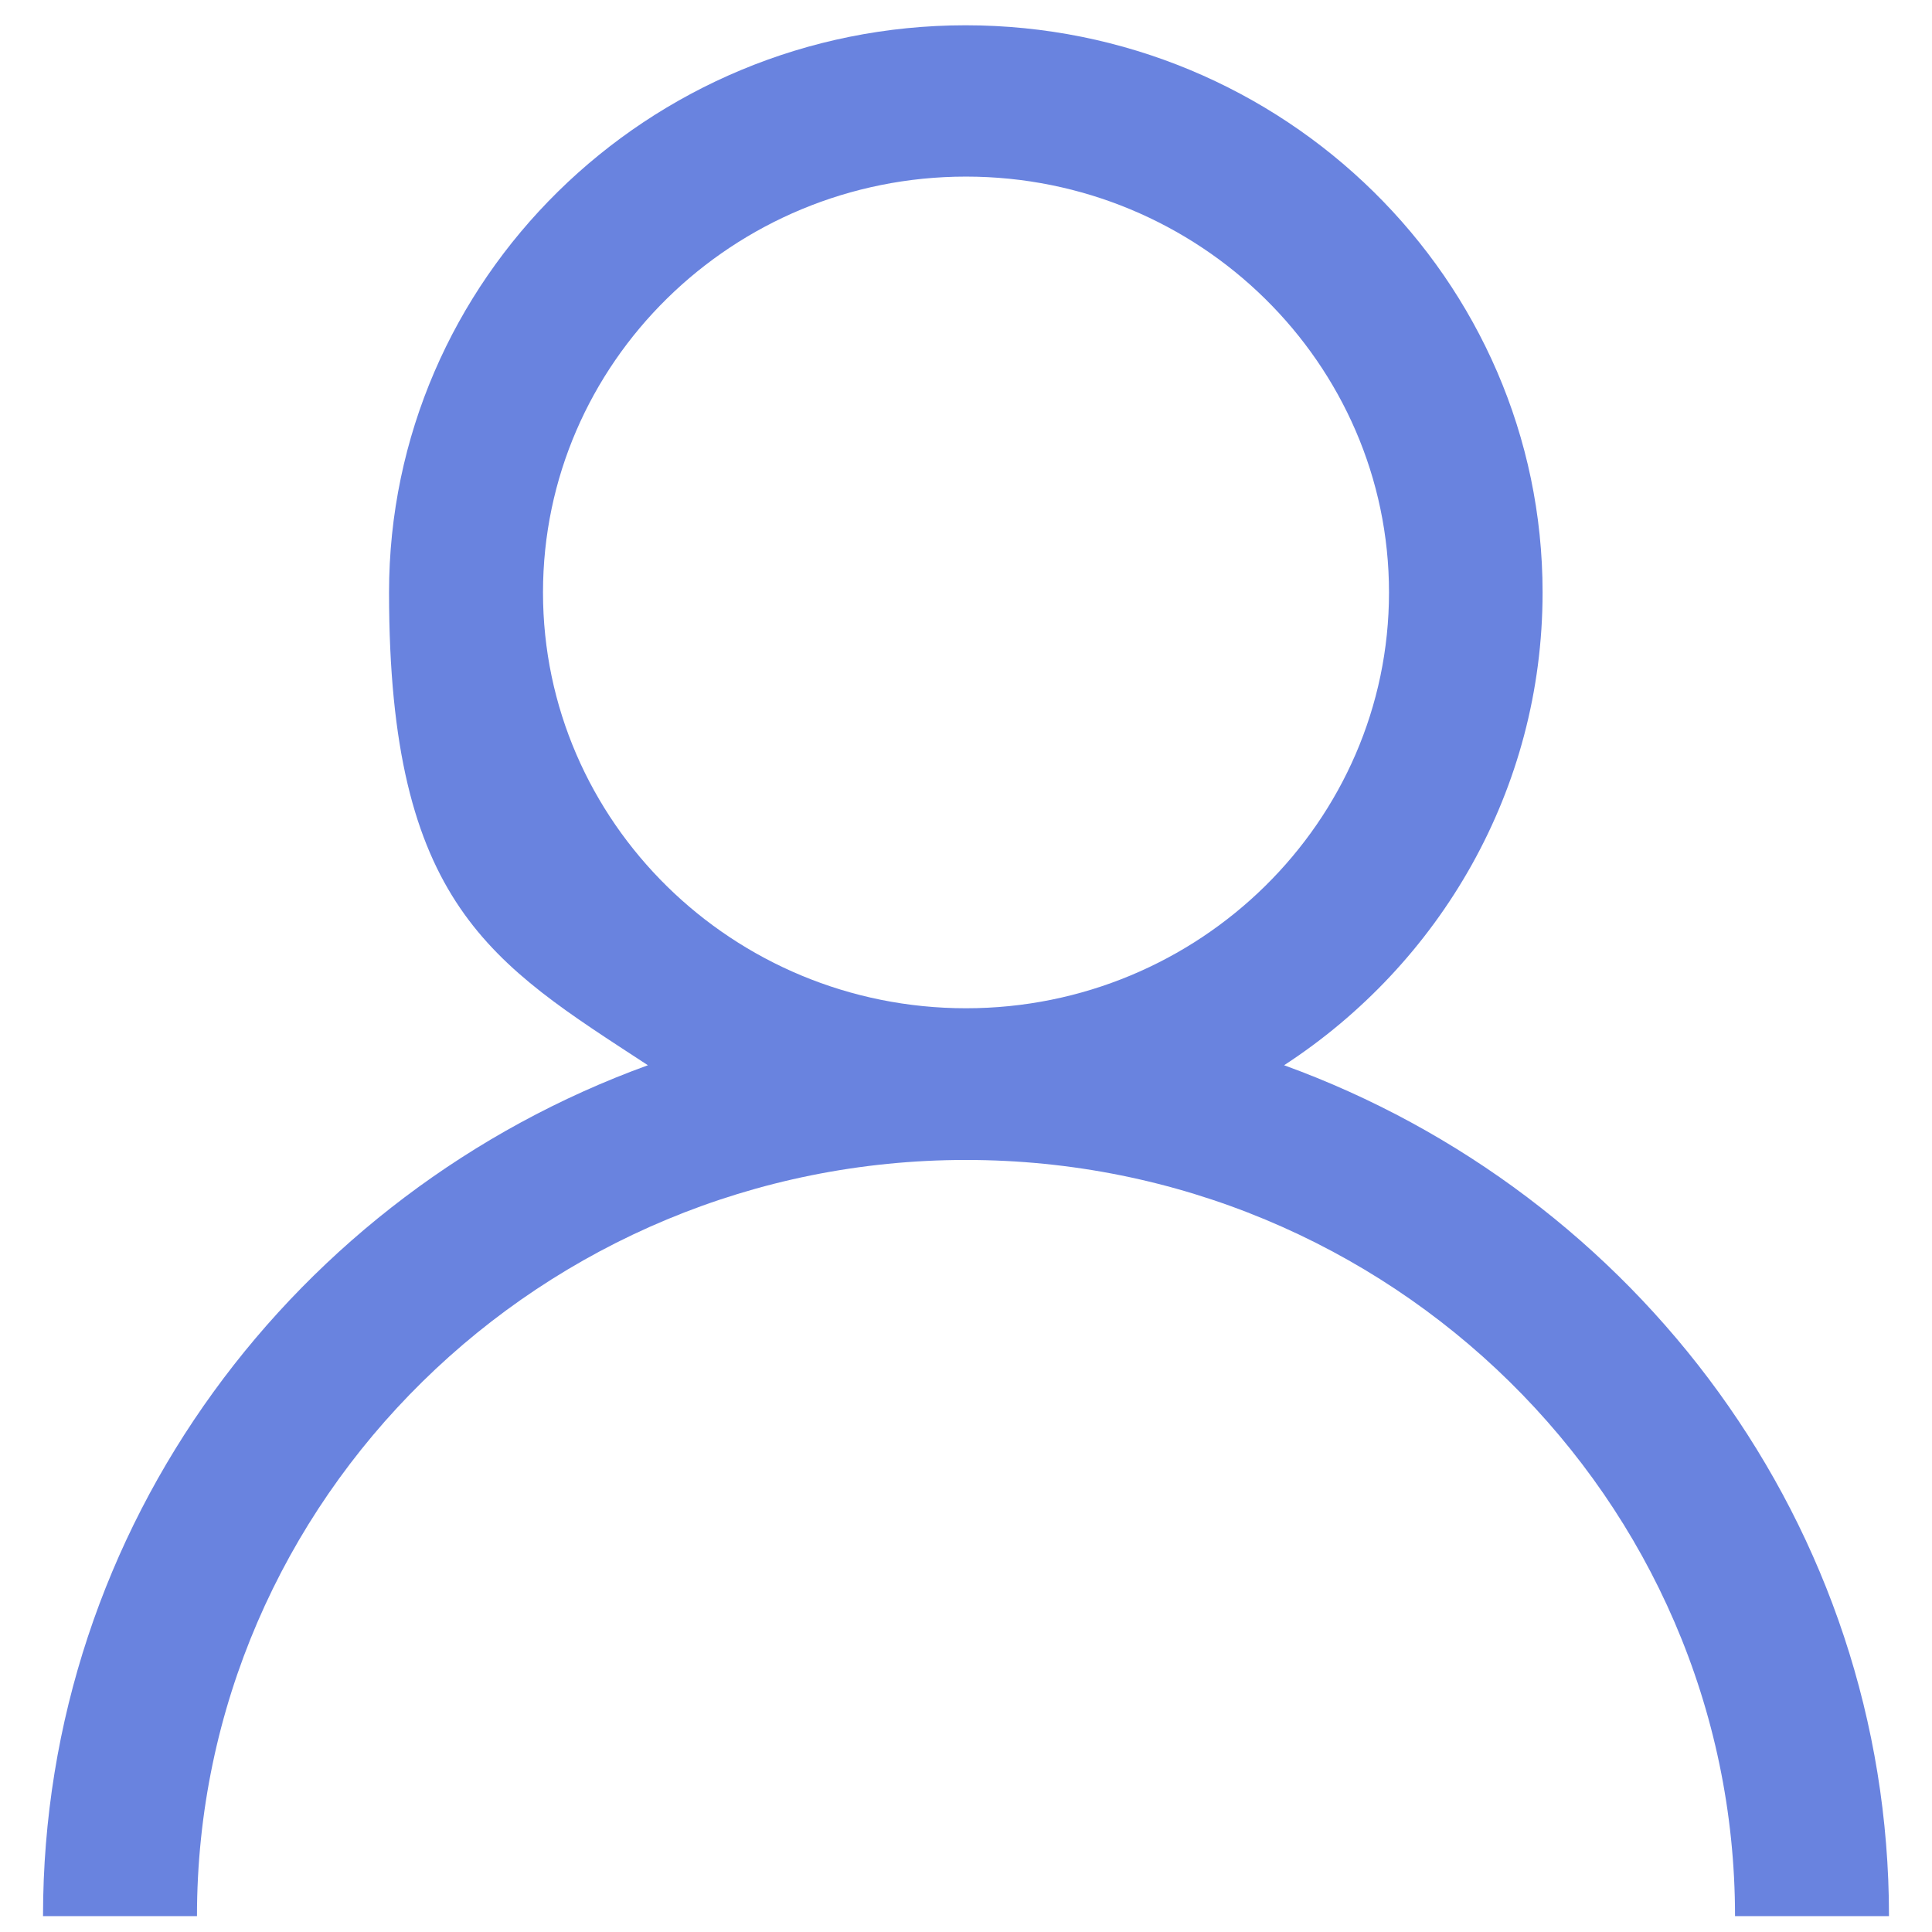 <?xml version="1.0" encoding="UTF-8"?>
<svg xmlns="http://www.w3.org/2000/svg" version="1.1" viewBox="0 0 512 512">
  <defs>
    <style>
      .cls-1 {
        fill: #6983df;
      }
    </style>
  </defs>
  <!-- Generator: Adobe Illustrator 28.7.1, SVG Export Plug-In . SVG Version: 1.2.0 Build 142)  -->
  <g>
    <g id="Layer_1">
      <path class="cls-1" d="M340.3,282.3c41.3-26.9,68.5-73,68.5-125.3,0-82.9-68.6-150.3-152.9-150.3S103.1,74.1,103.1,157s27.3,98.3,68.6,125.3C78.3,316.2,11.4,404.3,11.4,507.8h40.8c0-110.5,91.4-200.4,203.8-200.4s203.8,89.9,203.8,200.4h40.8c0-103.4-66.9-191.6-160.3-225.5ZM143.9,157c0-60.8,50.3-110.2,112.1-110.2s112.1,49.5,112.1,110.2-50.3,110.2-112.1,110.2-112.1-49.4-112.1-110.2Z"/>
    </g>
  </g>
</svg>